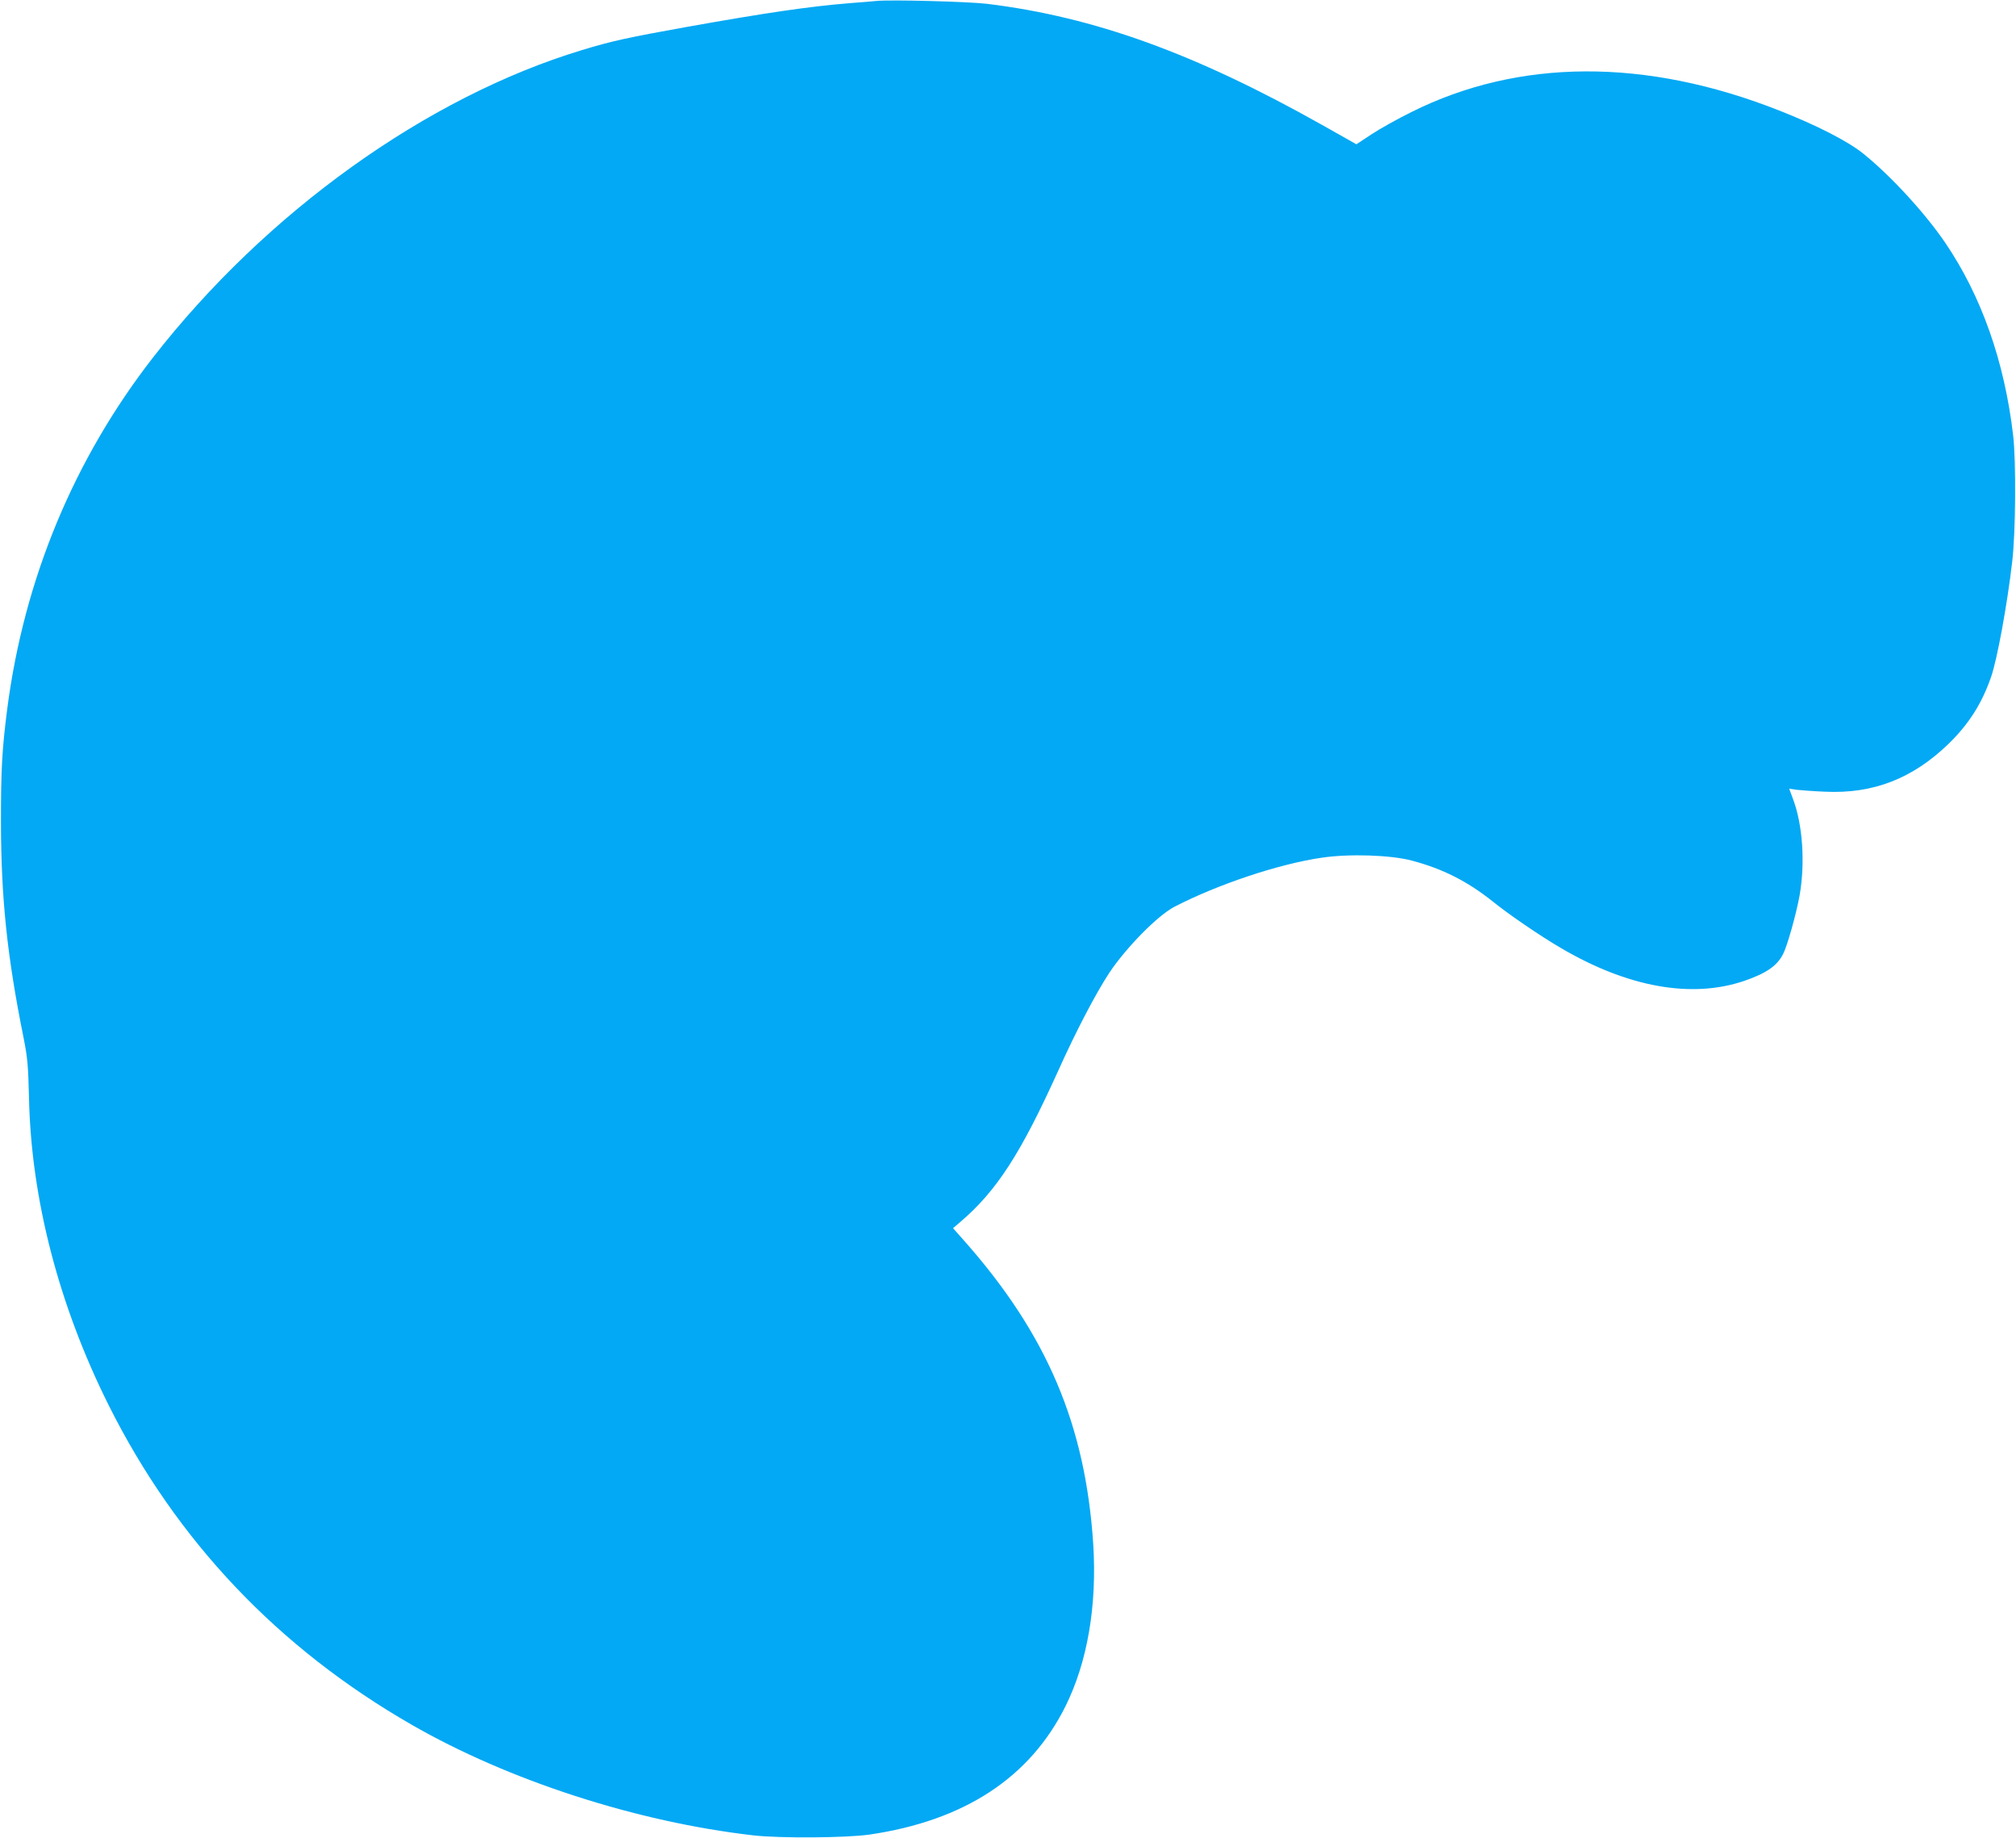 <?xml version="1.0" standalone="no"?>
<!DOCTYPE svg PUBLIC "-//W3C//DTD SVG 20010904//EN"
 "http://www.w3.org/TR/2001/REC-SVG-20010904/DTD/svg10.dtd">
<svg version="1.0" xmlns="http://www.w3.org/2000/svg"
 width="1280pt" height="1167pt" viewBox="0 0 1280 1167"
 preserveAspectRatio="xMidYMid meet">
<g transform="translate(0,1167) scale(0.1,-0.1)"
fill="#03a9f4" stroke="none">
<path d="M5565 11664 c-22 -2 -98 -9 -170 -14 -264 -22 -524 -60 -1035 -151
-372 -67 -475 -89 -665 -147 -985 -298 -2005 -1029 -2723 -1951 -502 -645
-819 -1407 -926 -2231 -33 -257 -40 -382 -40 -720 1 -482 39 -850 144 -1370
25 -127 29 -173 34 -375 13 -644 189 -1322 507 -1958 430 -859 1075 -1539
1922 -2026 617 -355 1430 -618 2172 -703 171 -19 583 -16 734 5 603 88 1020
361 1246 815 140 282 201 640 176 1032 -50 756 -294 1330 -820 1924 l-70 79
47 40 c230 197 383 433 622 962 113 251 236 486 323 619 107 160 306 363 413
419 276 143 666 273 937 312 174 26 436 17 569 -18 198 -52 355 -132 517 -261
100 -81 296 -215 429 -293 426 -251 832 -324 1167 -210 139 48 208 95 246 170
27 52 83 252 105 372 36 205 20 450 -42 613 l-24 65 47 -7 c27 -3 107 -9 178
-12 308 -15 559 83 788 305 126 123 209 252 268 421 39 111 103 459 135 735
22 185 25 635 6 800 -55 470 -201 885 -432 1225 -129 189 -345 424 -520 565
-98 79 -298 181 -535 274 -847 334 -1652 330 -2333 -10 -87 -43 -200 -106
-253 -141 l-97 -64 -218 123 c-809 455 -1448 686 -2129 769 -122 14 -607 27
-700 18z"/>
</g>
</svg>
